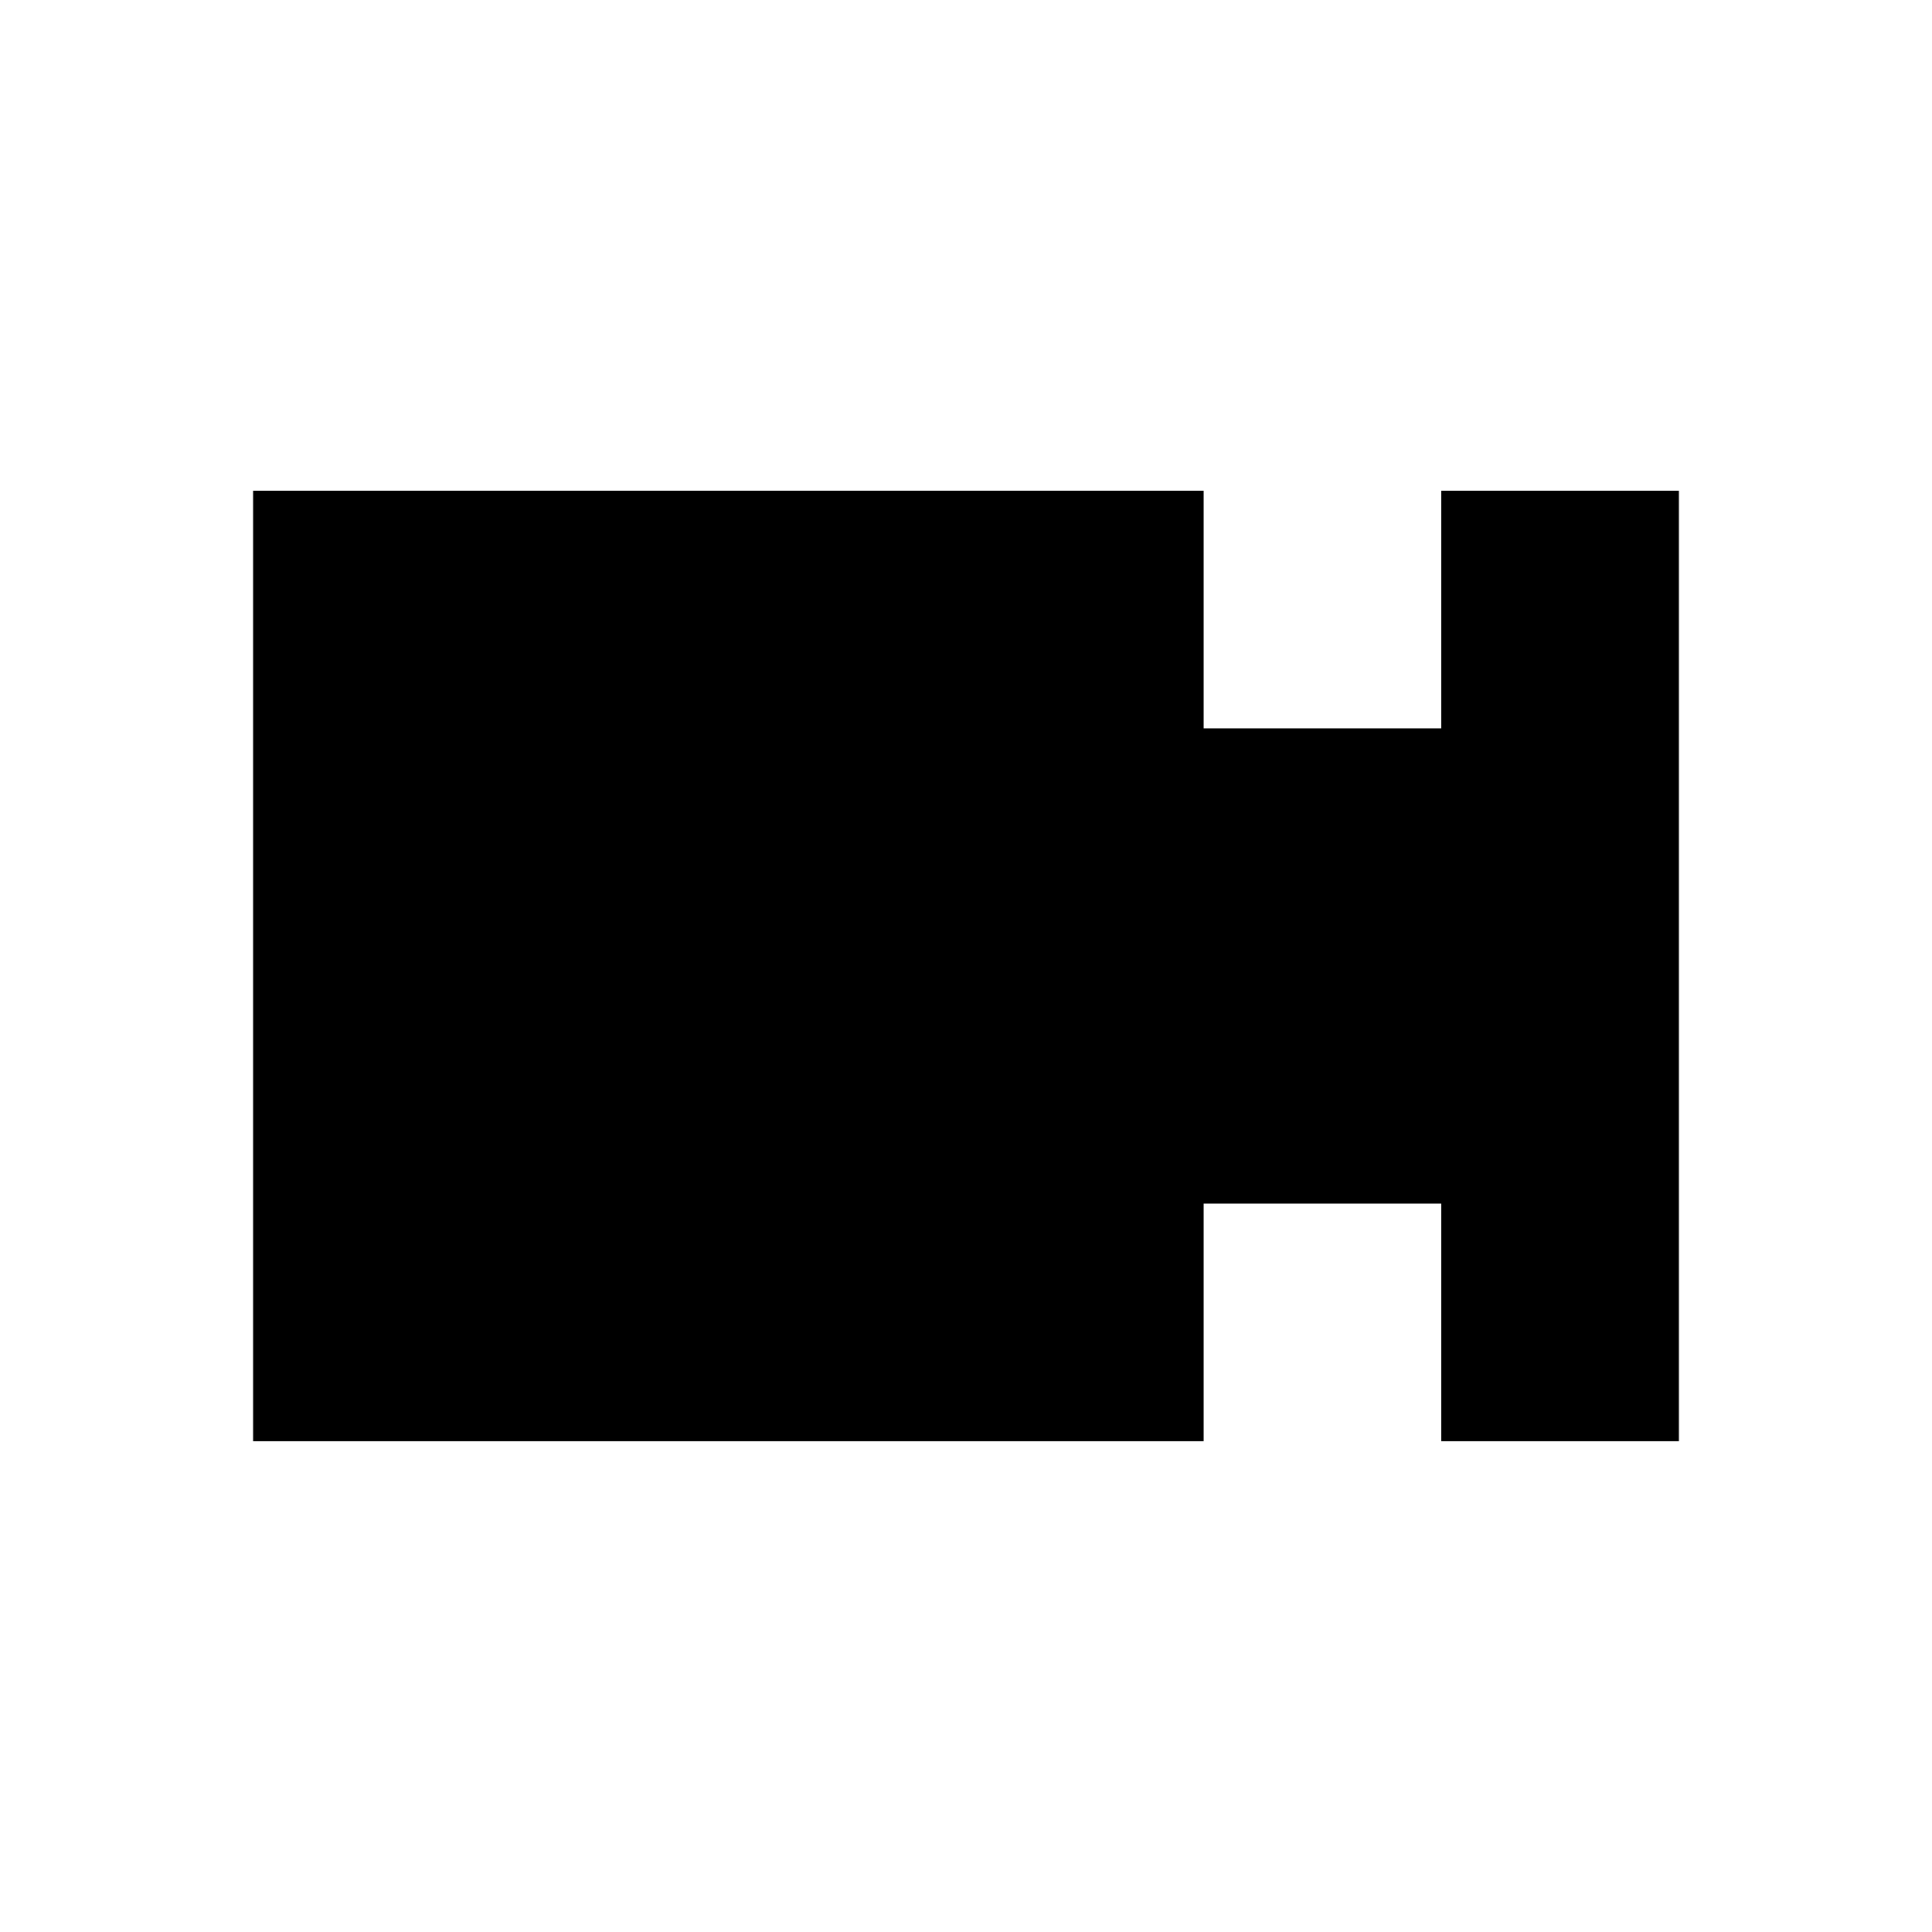 <?xml version="1.0" encoding="UTF-8"?>
<!-- Uploaded to: SVG Repo, www.svgrepo.com, Generator: SVG Repo Mixer Tools -->
<svg fill="#000000" width="800px" height="800px" version="1.1" viewBox="144 144 512 512" xmlns="http://www.w3.org/2000/svg">
 <path d="m211.07 337.02v-62.977h251.91v62.977h62.973v-62.977h62.977v251.9h-62.977v-62.973h-62.973v62.973h-251.91z" fill-rule="evenodd"/>
</svg>